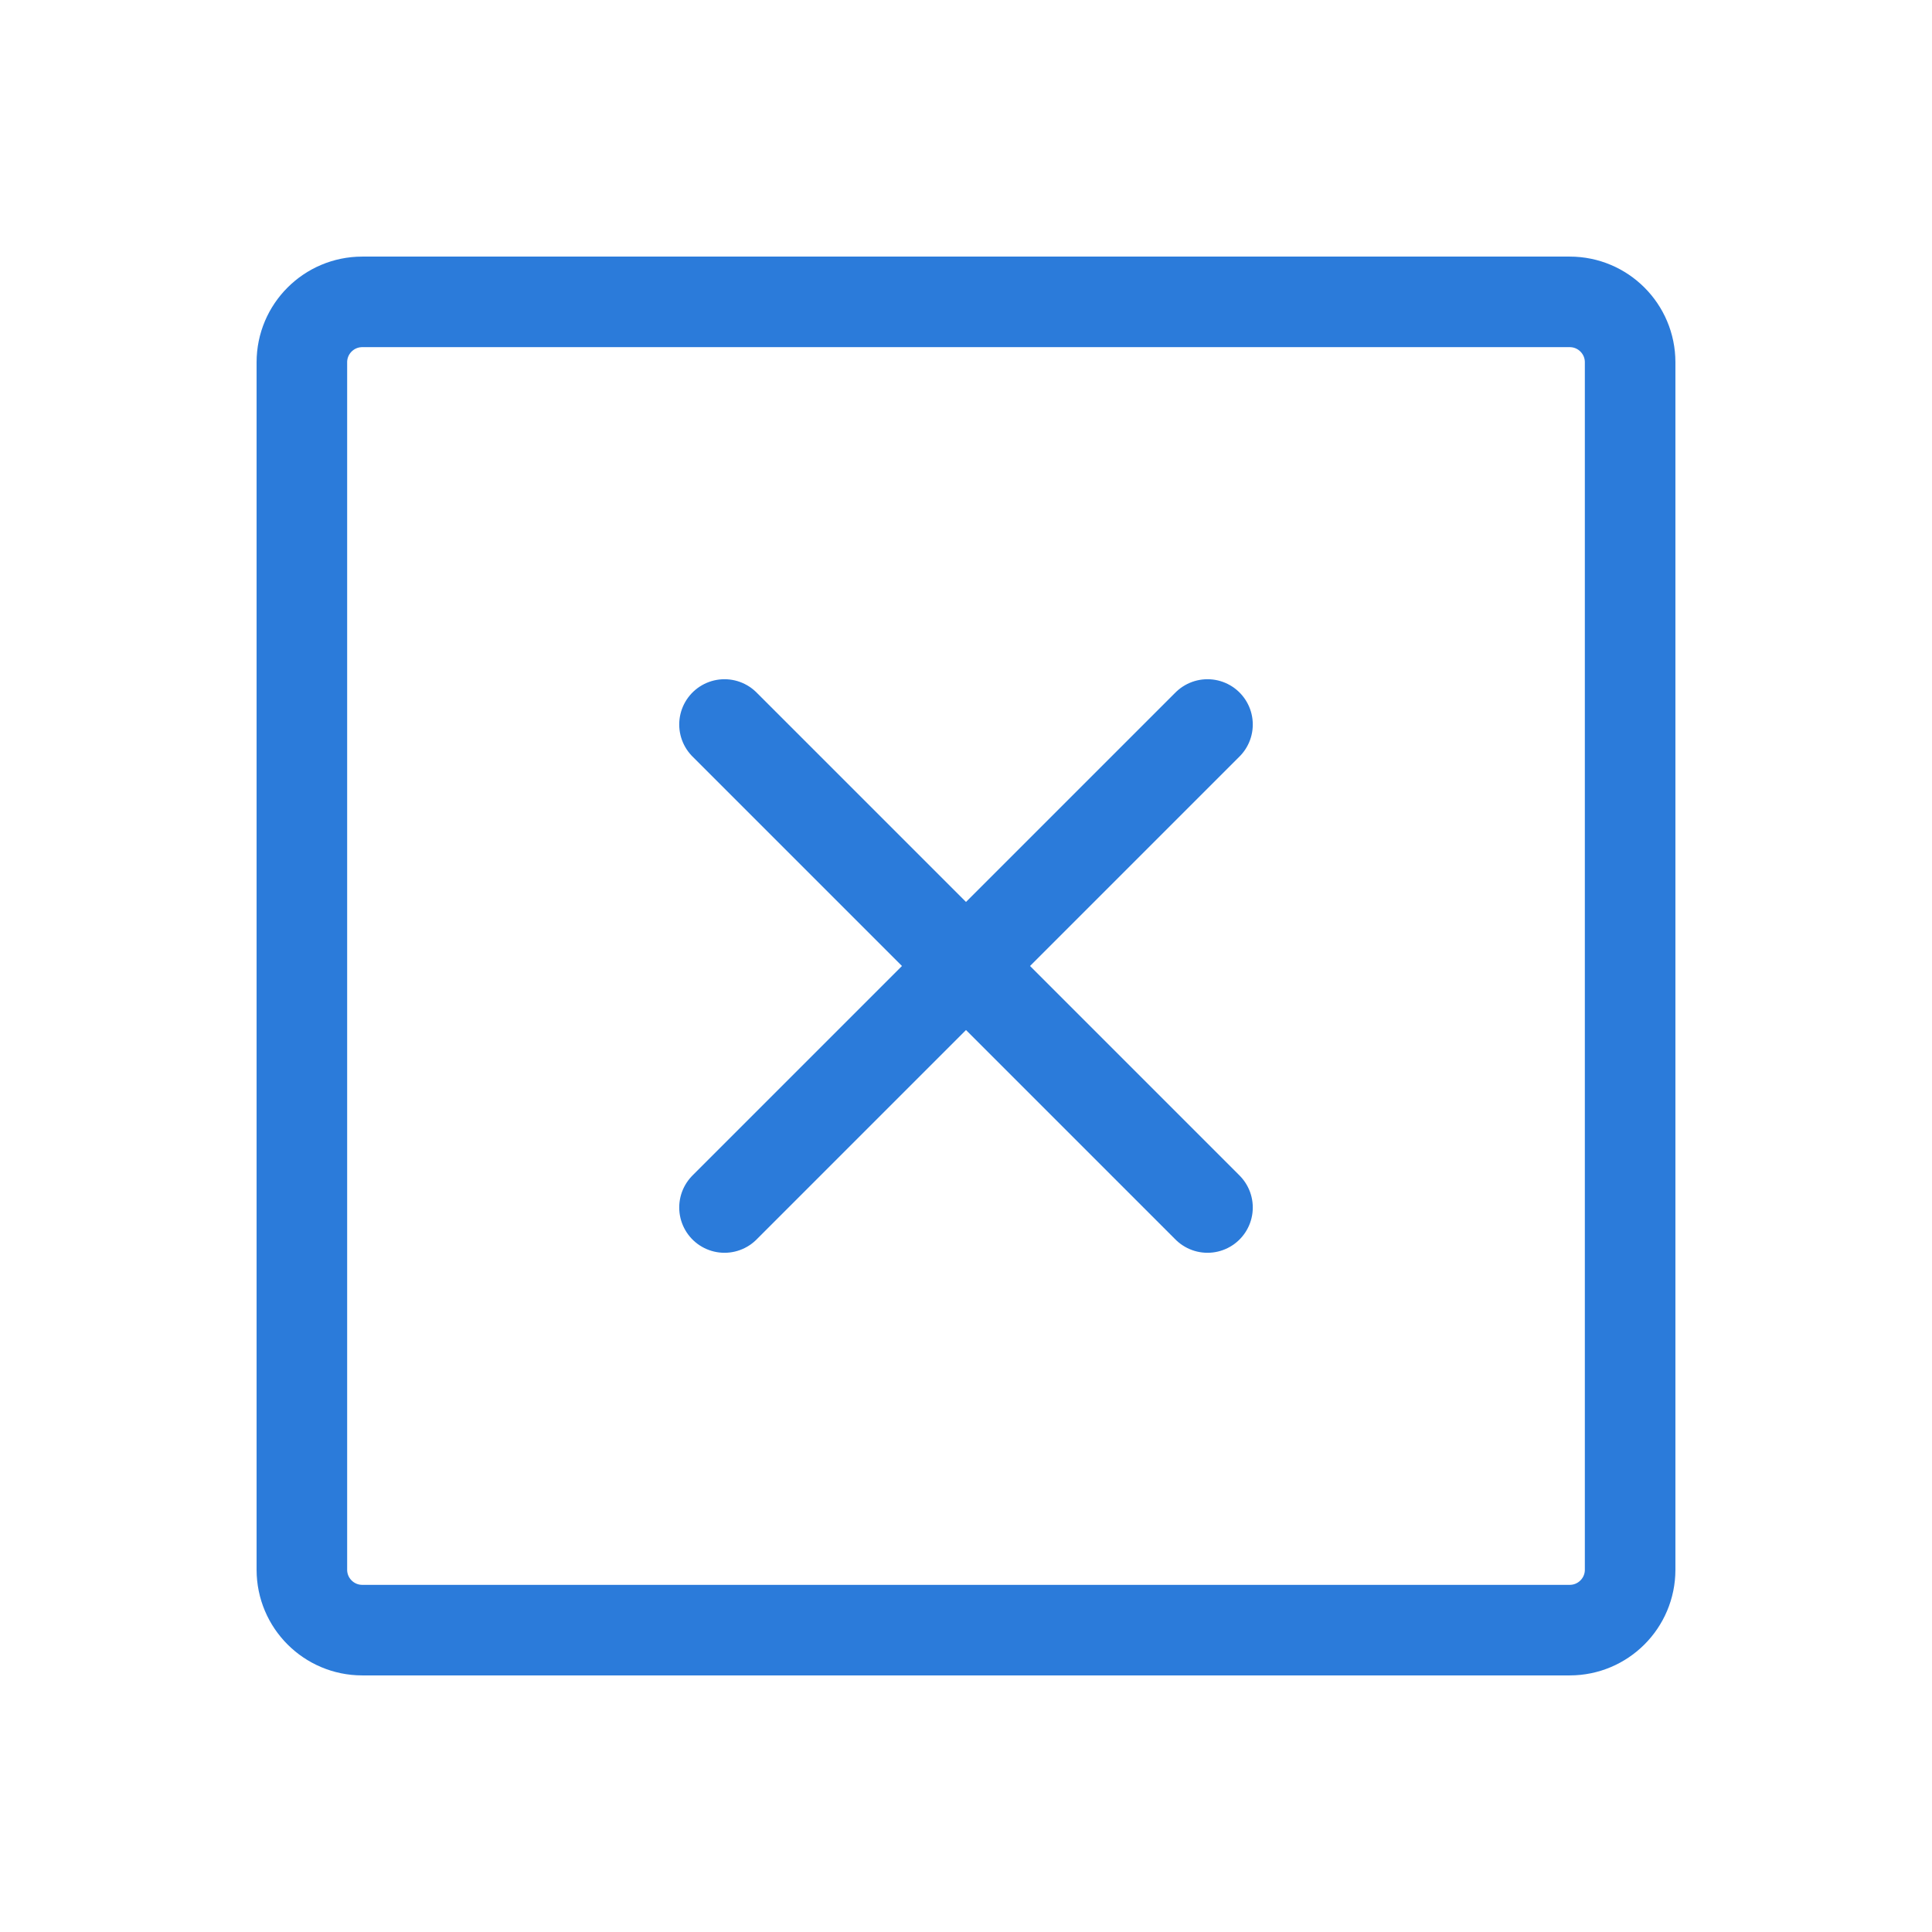 <svg width="32" height="32" viewBox="0 0 32 32" fill="none" xmlns="http://www.w3.org/2000/svg">
<path d="M20 12L12 20" stroke="#2B7BDA" stroke-width="1.5" stroke-linecap="round" stroke-linejoin="round"/>
<path d="M20 20L12 12" stroke="#2B7BDA" stroke-width="1.5" stroke-linecap="round" stroke-linejoin="round"/>
<path d="M26 5H6C5.448 5 5 5.448 5 6V26C5 26.552 5.448 27 6 27H26C26.552 27 27 26.552 27 26V6C27 5.448 26.552 5 26 5Z" stroke="#2B7BDA" stroke-width="1.5" stroke-linecap="round" stroke-linejoin="round"/>
</svg>
